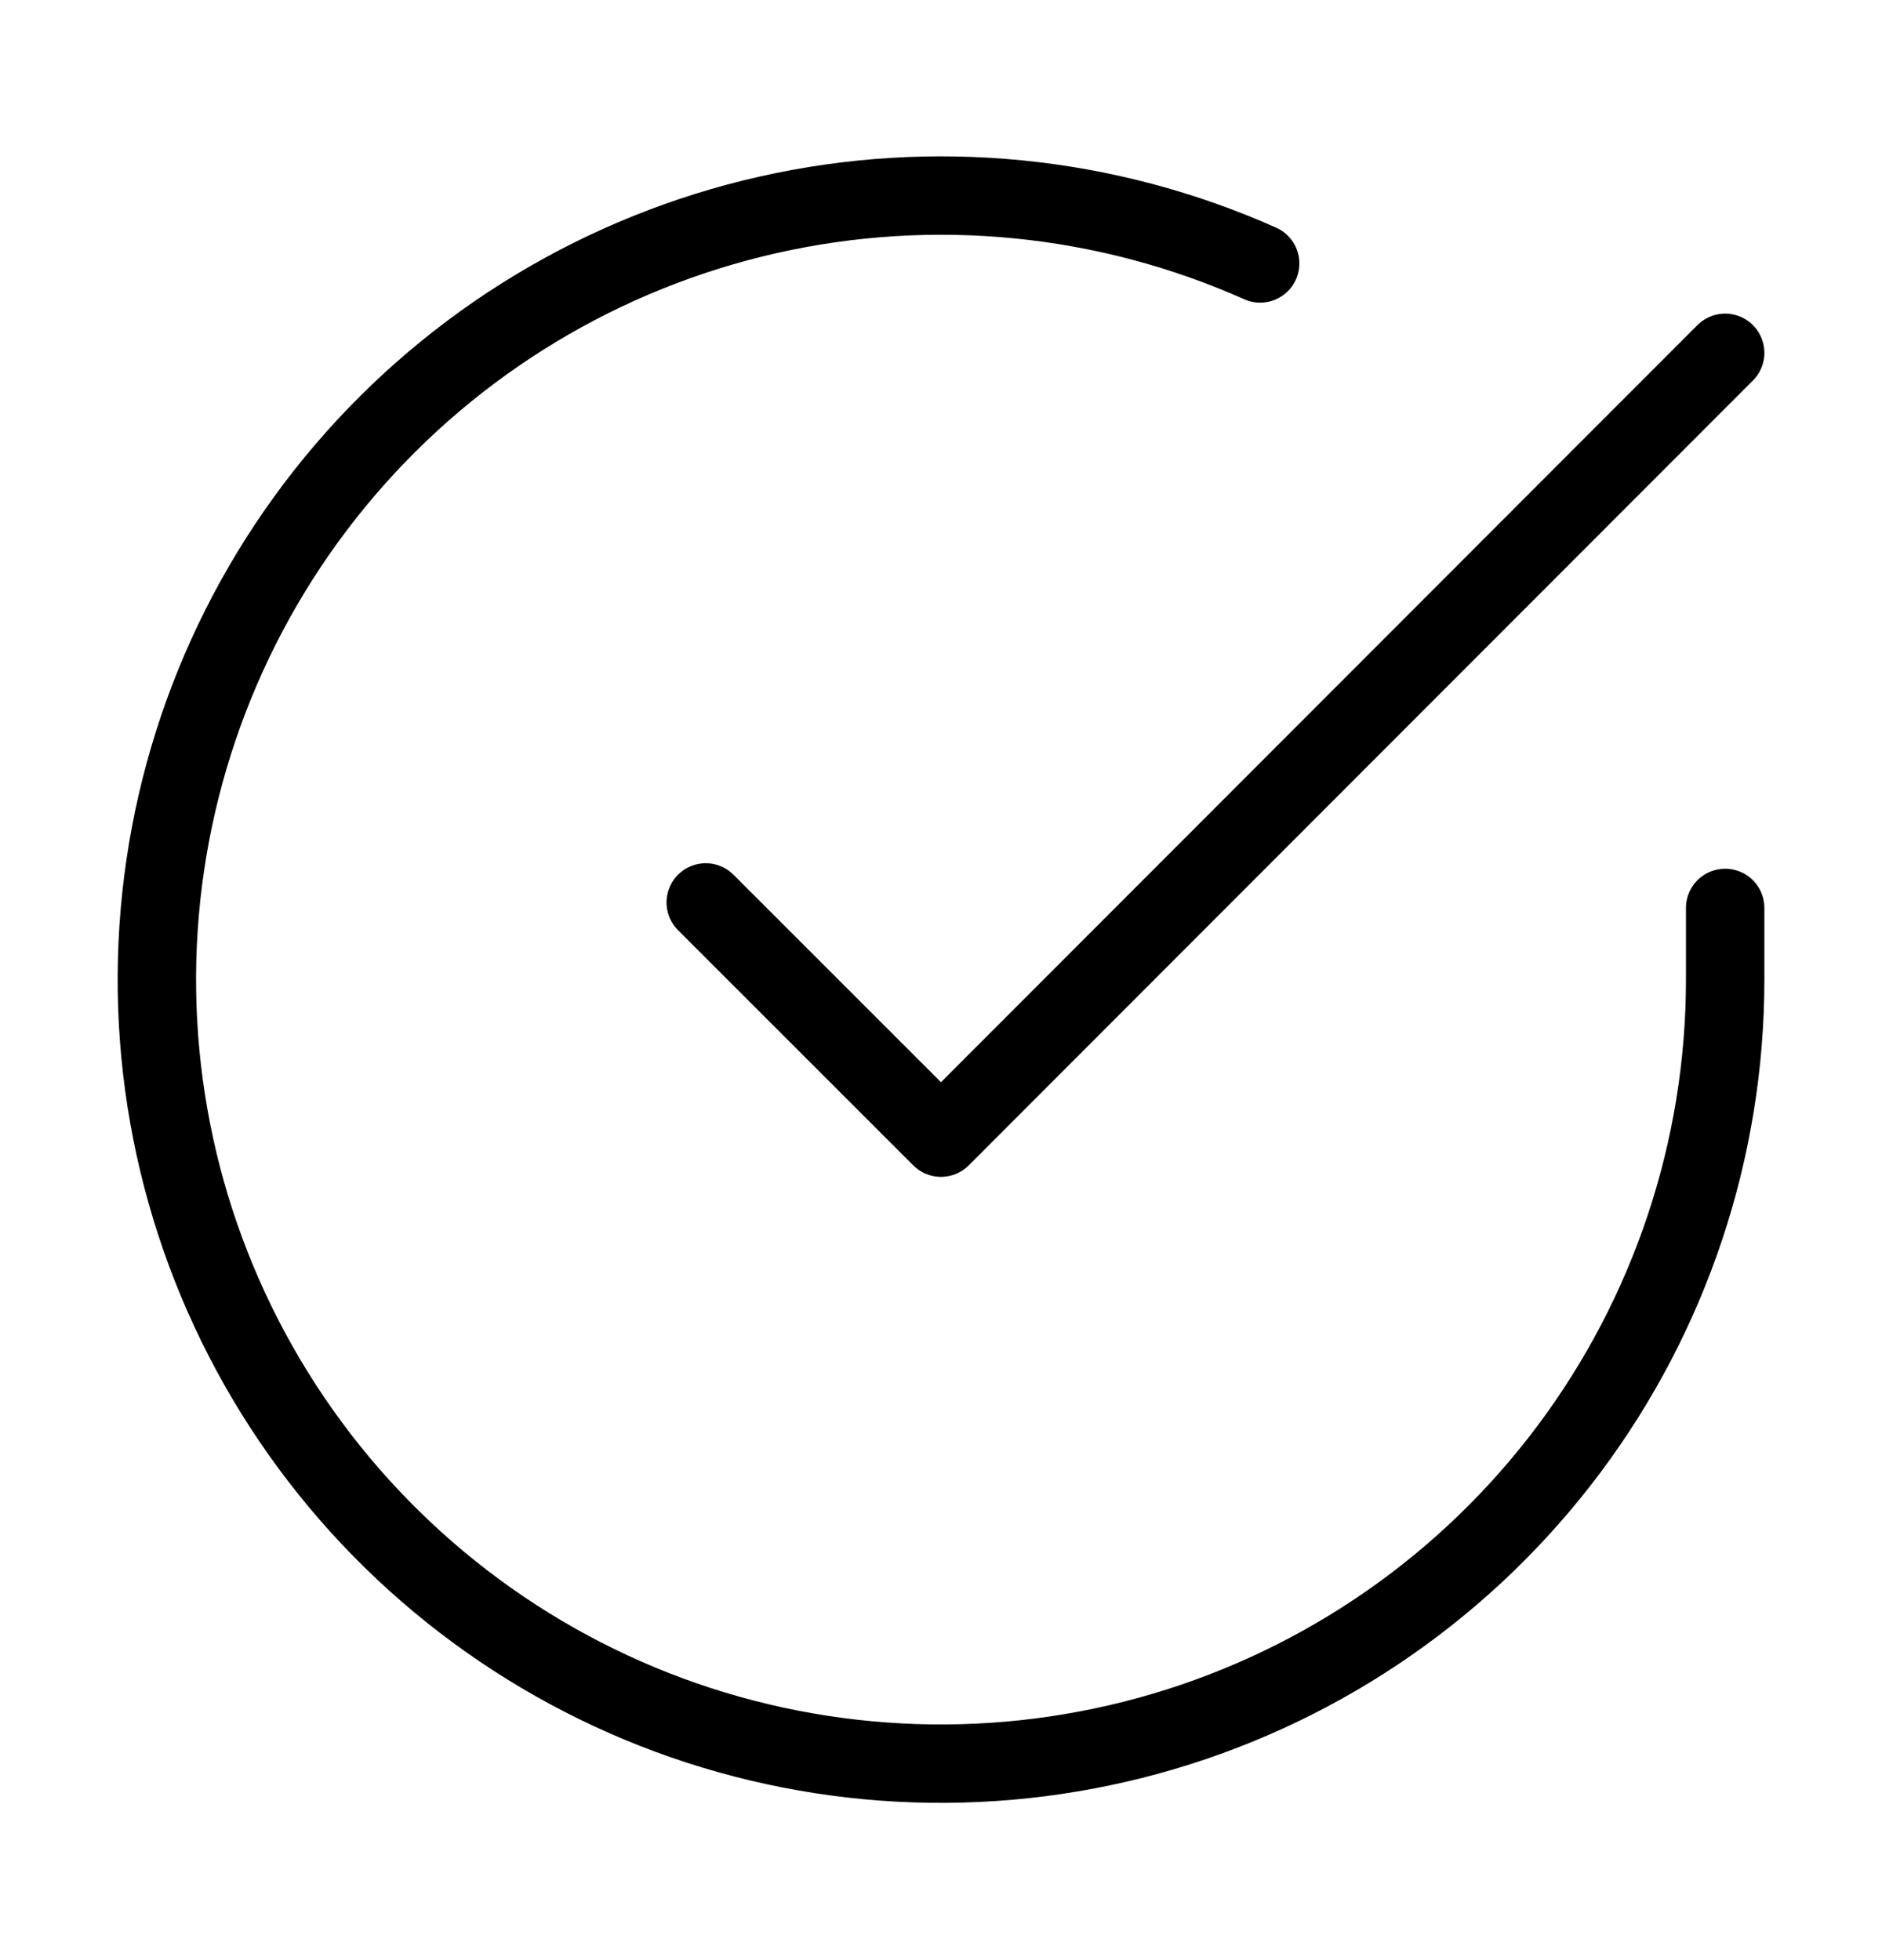 <svg fill="none" viewBox="0 0 24 25" height="25" width="24" xmlns="http://www.w3.org/2000/svg">
  <path stroke-linejoin="round" stroke-linecap="round" stroke="black" d="M22 11.58V12.5C21.999 14.656 21.3 16.755 20.009 18.482C18.718 20.209 16.903 21.473 14.835 22.084C12.767 22.695 10.557 22.622 8.534 21.875C6.512 21.127 4.785 19.746 3.611 17.937C2.437 16.128 1.88 13.988 2.022 11.836C2.164 9.685 2.997 7.636 4.398 5.997C5.799 4.358 7.693 3.215 9.796 2.74C11.9 2.265 14.1 2.482 16.07 3.36"></path>
  <path stroke-linejoin="round" stroke-linecap="round" stroke="black" d="M22 4.5L12 14.51L9 11.51"></path>
</svg>
